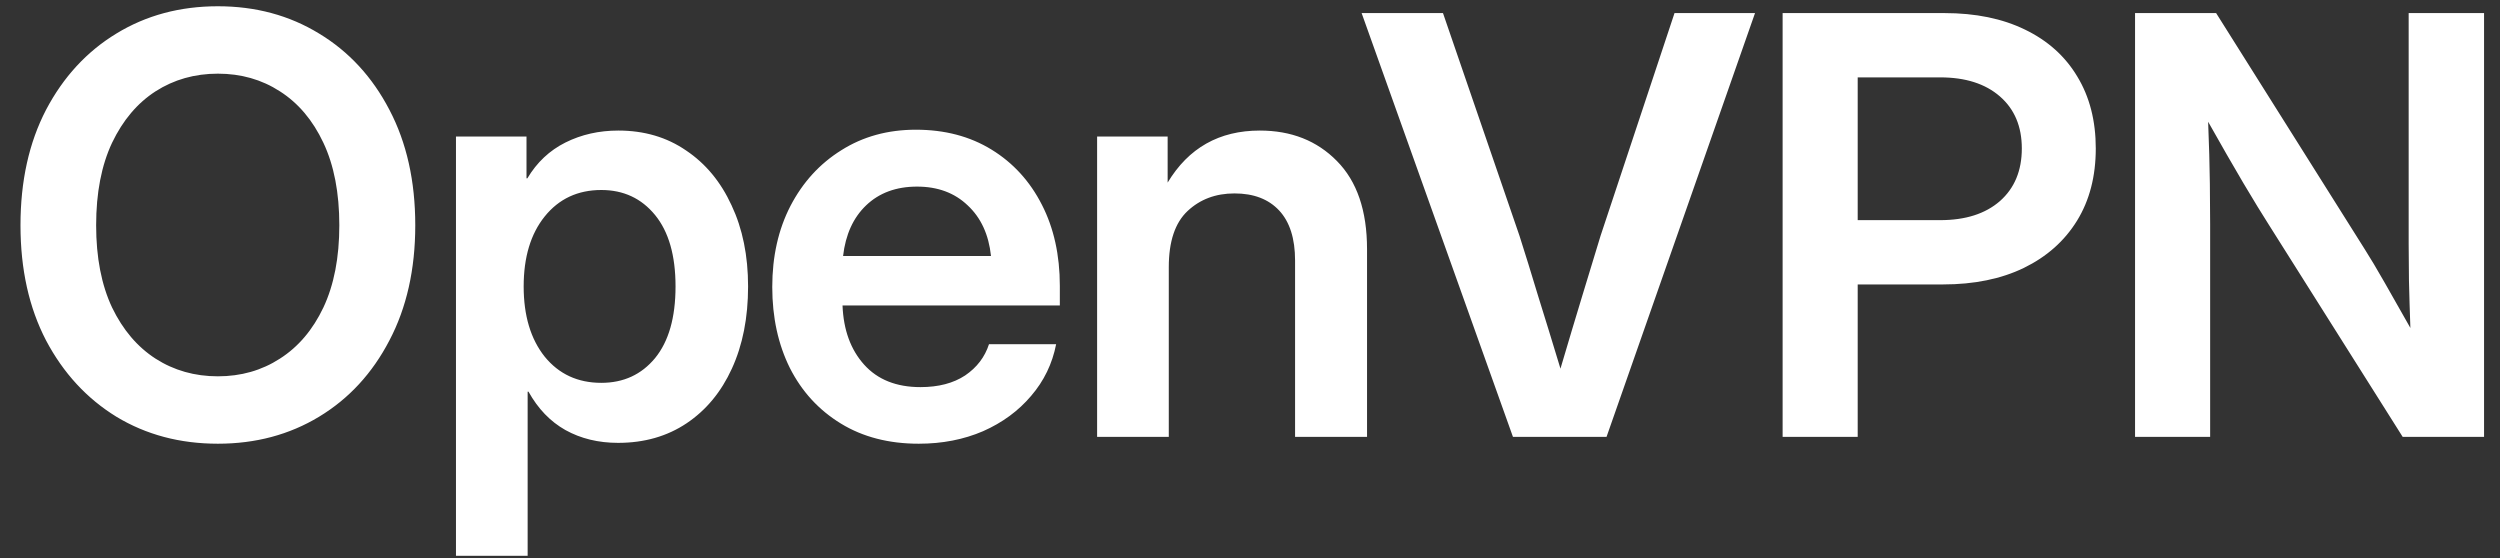<svg width="103" height="23" viewBox="0 0 103 23" fill="none" xmlns="http://www.w3.org/2000/svg">
<rect x="0" y="0" width="103" height="23" fill="#333333" stroke="none"/>
<path d="M8.977 18.281C7.414 18.281 6.02 17.91 4.793 17.168C3.574 16.418 2.609 15.371 1.898 14.027C1.195 12.676 0.844 11.094 0.844 9.281C0.844 7.461 1.195 5.875 1.898 4.523C2.609 3.172 3.574 2.125 4.793 1.383C6.02 0.633 7.414 0.258 8.977 0.258C10.531 0.258 11.922 0.633 13.148 1.383C14.375 2.125 15.34 3.172 16.043 4.523C16.754 5.875 17.109 7.461 17.109 9.281C17.109 11.094 16.754 12.676 16.043 14.027C15.34 15.379 14.375 16.426 13.148 17.168C11.922 17.91 10.531 18.281 8.977 18.281ZM8.977 15.504C9.93 15.504 10.781 15.262 11.531 14.777C12.289 14.293 12.887 13.59 13.324 12.668C13.762 11.738 13.98 10.609 13.98 9.281C13.98 7.945 13.762 6.812 13.324 5.883C12.887 4.953 12.289 4.246 11.531 3.762C10.781 3.277 9.93 3.035 8.977 3.035C8.023 3.035 7.168 3.277 6.41 3.762C5.66 4.246 5.062 4.953 4.617 5.883C4.18 6.812 3.961 7.945 3.961 9.281C3.961 10.609 4.18 11.738 4.617 12.668C5.062 13.59 5.66 14.293 6.41 14.777C7.168 15.262 8.023 15.504 8.977 15.504ZM18.786 22.898V5.625H21.692V7.348H21.727C22.118 6.691 22.641 6.199 23.297 5.871C23.954 5.543 24.68 5.379 25.477 5.379C26.54 5.379 27.469 5.652 28.266 6.199C29.071 6.738 29.696 7.492 30.141 8.461C30.594 9.422 30.821 10.535 30.821 11.801C30.821 13.09 30.598 14.219 30.153 15.188C29.715 16.148 29.094 16.898 28.29 17.438C27.485 17.977 26.543 18.246 25.465 18.246C24.653 18.246 23.93 18.07 23.297 17.719C22.672 17.367 22.165 16.84 21.774 16.137H21.739V22.898H18.786ZM24.774 15.773C25.688 15.773 26.426 15.434 26.989 14.754C27.551 14.066 27.832 13.082 27.832 11.801C27.832 10.527 27.551 9.547 26.989 8.859C26.426 8.172 25.688 7.828 24.774 7.828C23.805 7.828 23.028 8.191 22.442 8.918C21.864 9.637 21.575 10.598 21.575 11.801C21.575 13.004 21.864 13.969 22.442 14.695C23.028 15.414 23.805 15.773 24.774 15.773ZM37.852 18.281C36.618 18.281 35.548 18.004 34.642 17.449C33.735 16.895 33.036 16.133 32.544 15.164C32.059 14.188 31.817 13.074 31.817 11.824C31.817 10.566 32.067 9.453 32.567 8.484C33.075 7.508 33.774 6.742 34.665 6.188C35.556 5.625 36.579 5.344 37.735 5.344C38.923 5.344 39.962 5.617 40.852 6.164C41.743 6.711 42.434 7.469 42.927 8.438C43.419 9.398 43.665 10.512 43.665 11.777V12.586H34.712C34.751 13.594 35.048 14.406 35.602 15.023C36.157 15.641 36.931 15.949 37.923 15.949C38.665 15.949 39.278 15.789 39.763 15.469C40.247 15.141 40.575 14.711 40.747 14.18H43.513C43.356 14.984 43.013 15.695 42.481 16.312C41.958 16.93 41.298 17.414 40.501 17.766C39.704 18.109 38.821 18.281 37.852 18.281ZM34.735 10.547H40.829C40.735 9.664 40.415 8.969 39.868 8.461C39.329 7.945 38.634 7.688 37.782 7.688C36.923 7.688 36.224 7.945 35.684 8.461C35.153 8.969 34.837 9.664 34.735 10.547ZM48.154 11.004V18H45.201V5.625H48.107V7.523C48.966 6.094 50.232 5.379 51.904 5.379C53.201 5.379 54.259 5.797 55.08 6.633C55.908 7.469 56.322 8.68 56.322 10.266V18H53.357V10.734C53.357 9.828 53.138 9.141 52.701 8.672C52.263 8.203 51.65 7.969 50.861 7.969C50.087 7.969 49.443 8.211 48.927 8.695C48.412 9.18 48.154 9.949 48.154 11.004ZM62.334 18L56.099 0.539H59.451L62.603 9.715C62.838 10.449 63.092 11.27 63.365 12.176C63.646 13.074 63.955 14.078 64.291 15.188C64.619 14.078 64.92 13.074 65.193 12.176C65.467 11.27 65.717 10.449 65.943 9.715L68.99 0.539H72.307L66.189 18H62.334ZM73.444 18V0.539H80.112C81.393 0.539 82.498 0.766 83.428 1.219C84.366 1.672 85.084 2.316 85.584 3.152C86.092 3.988 86.346 4.977 86.346 6.117C86.346 7.266 86.088 8.258 85.573 9.094C85.057 9.93 84.327 10.578 83.381 11.039C82.444 11.492 81.334 11.719 80.053 11.719H76.537V18H73.444ZM76.537 9.07H79.936C80.975 9.07 81.795 8.809 82.397 8.285C82.998 7.754 83.299 7.031 83.299 6.117C83.299 5.211 82.998 4.496 82.397 3.973C81.795 3.449 80.975 3.188 79.936 3.188H76.537V9.07ZM87.964 18V0.539H91.304L97.433 10.277C97.643 10.605 97.921 11.07 98.264 11.672C98.608 12.273 98.956 12.887 99.308 13.512C99.284 12.855 99.264 12.203 99.249 11.555C99.241 10.898 99.237 10.398 99.237 10.055V0.539H102.343V18H98.991L93.46 9.234C93.21 8.844 92.866 8.281 92.429 7.547C91.991 6.805 91.507 5.961 90.975 5.016C91.014 5.984 91.038 6.832 91.046 7.559C91.054 8.285 91.058 8.84 91.058 9.223V18H87.964Z" fill="white"/>
</svg>
